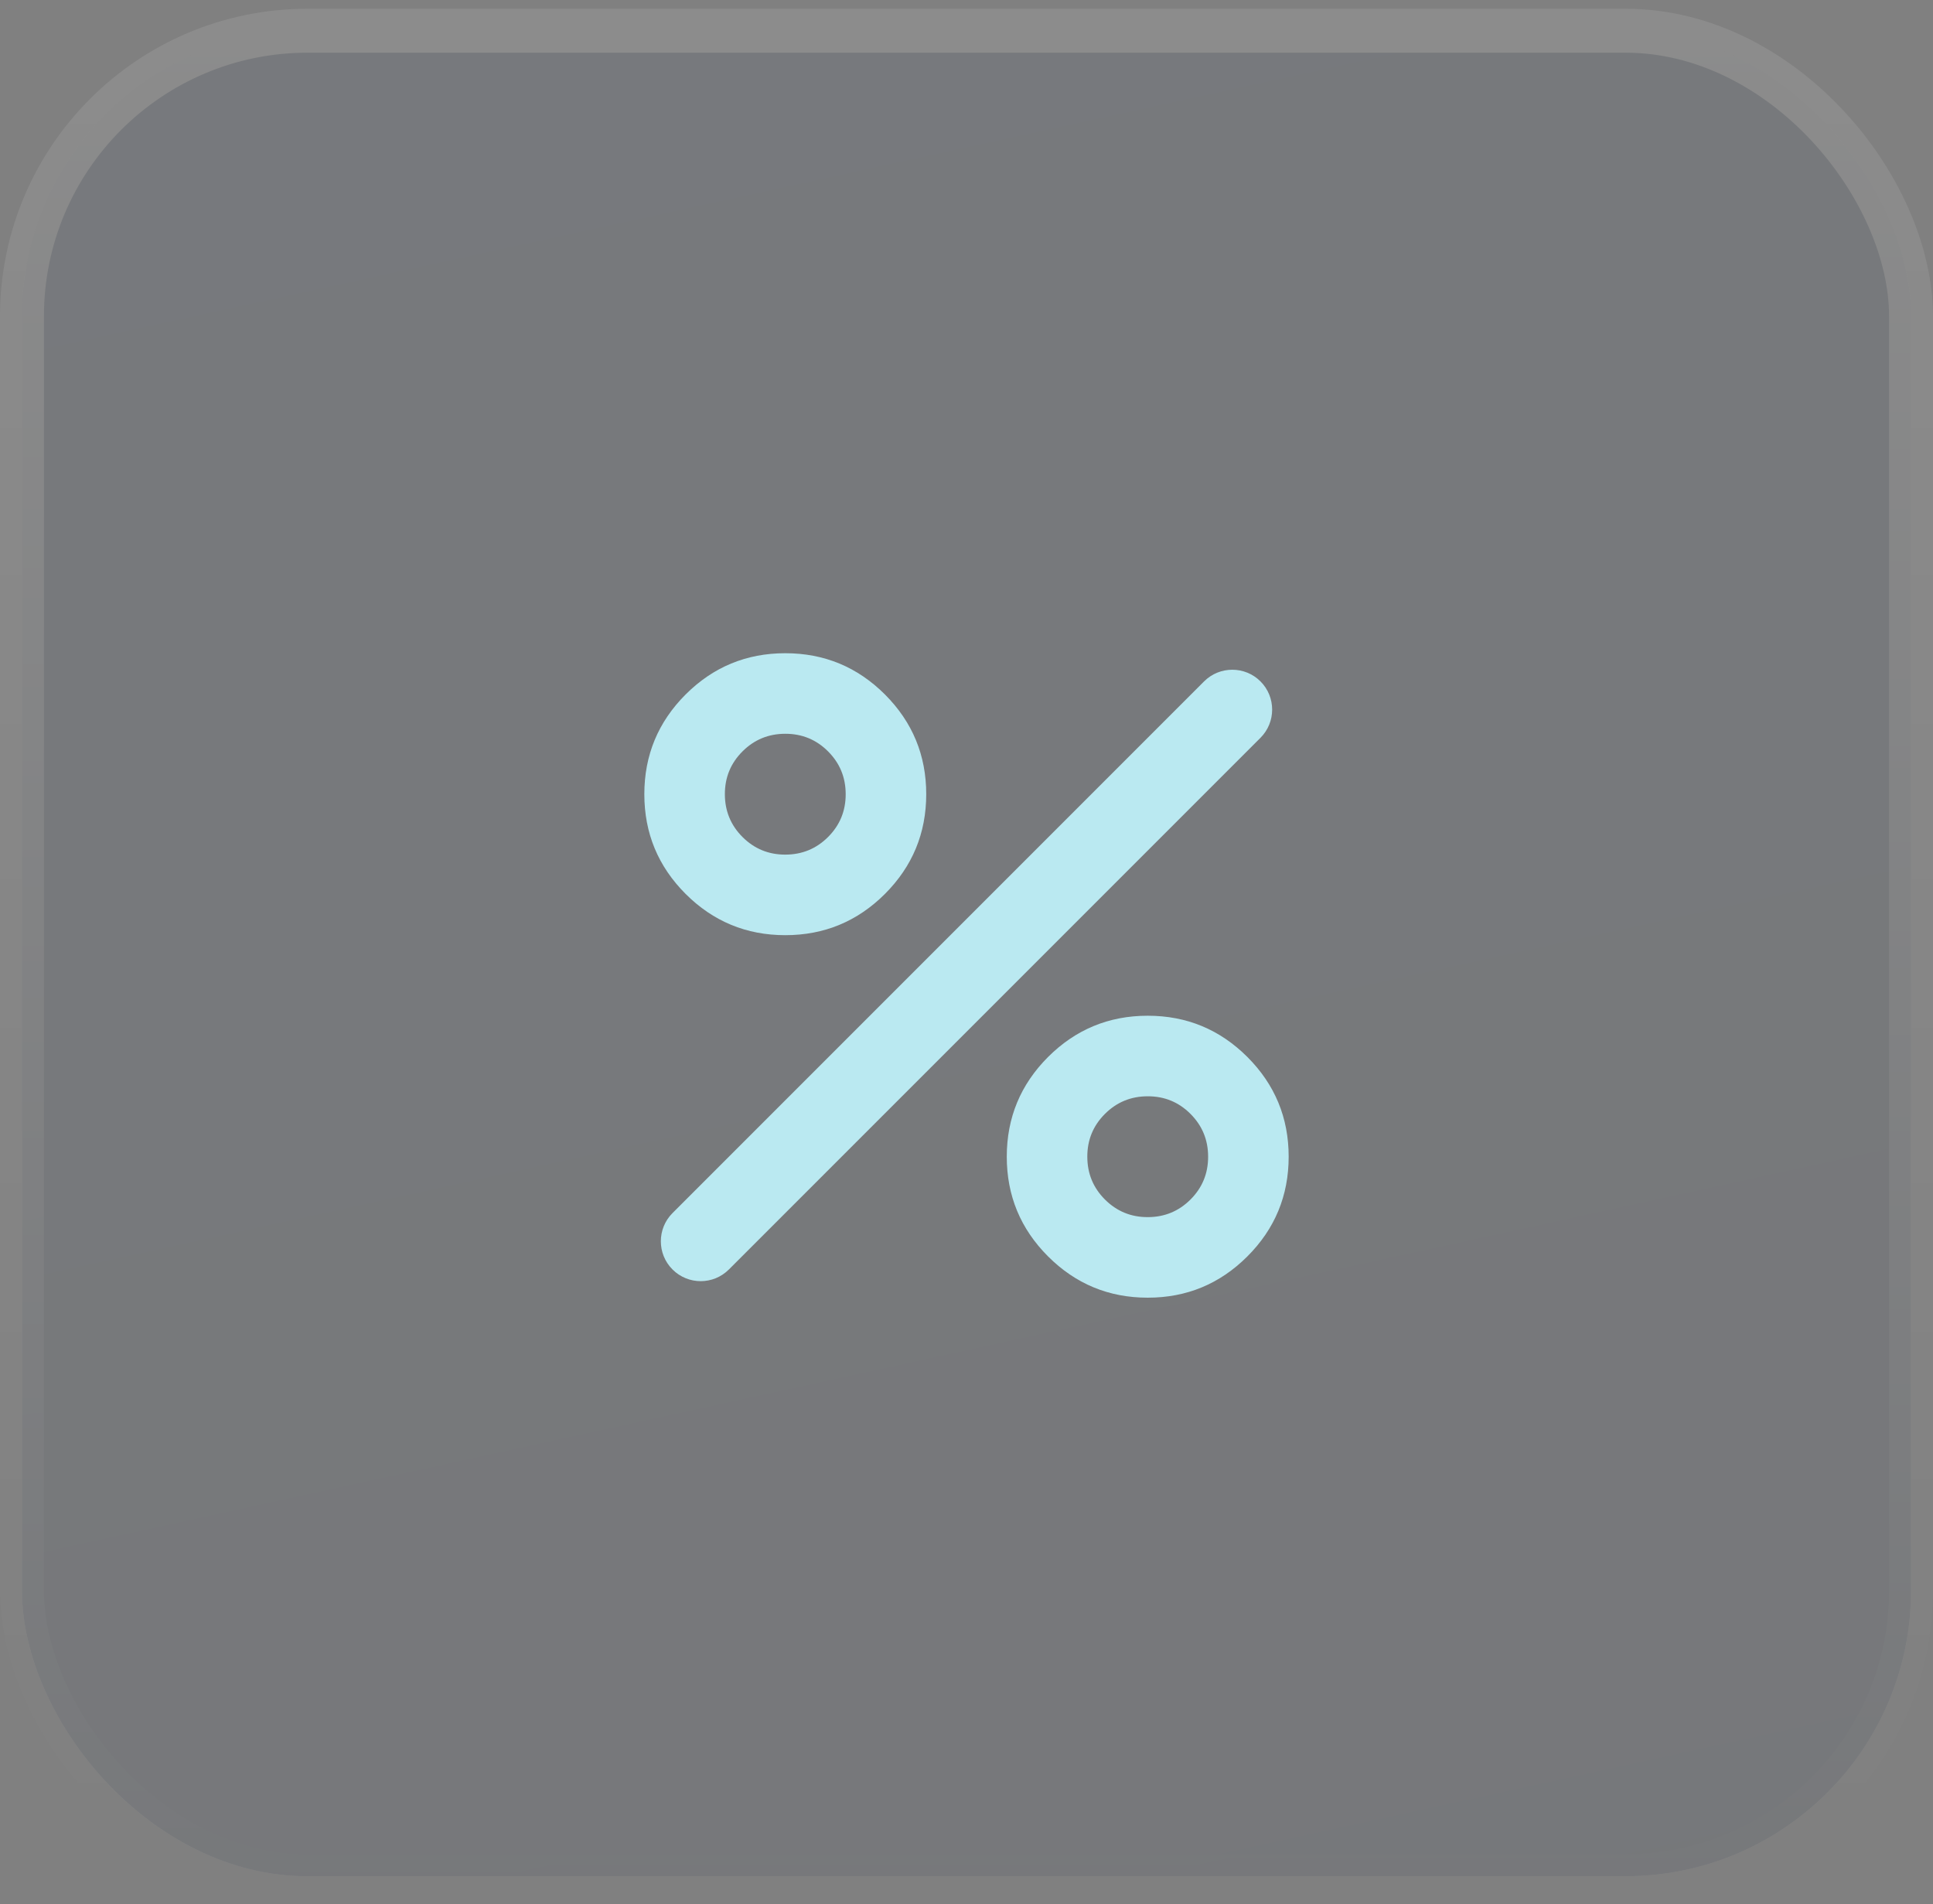<?xml version="1.0" encoding="UTF-8"?> <svg xmlns="http://www.w3.org/2000/svg" width="66" height="65" viewBox="0 0 66 65" fill="none"><rect x="0" y="0" width="66" height="65" fill="#808080" stroke="none"/><g opacity="0.1"><rect x="0.75" y="1.049" width="64.5" height="63" rx="9.75" fill="#D9D9D9"></rect><rect x="0.75" y="1.049" width="64.5" height="63" rx="9.75" fill="url(#paint0_linear_146_685)"></rect><rect x="0.75" y="1.049" width="64.5" height="63" rx="9.75" stroke="url(#paint1_linear_146_685)" stroke-width="1.5"></rect></g><path d="M26.812 31.924C25.483 31.924 24.349 31.454 23.409 30.515C22.47 29.575 22 28.441 22 27.111C22 25.782 22.47 24.648 23.409 23.708C24.349 22.769 25.483 22.299 26.812 22.299C28.142 22.299 29.276 22.769 30.216 23.708C31.155 24.648 31.625 25.782 31.625 27.111C31.625 28.441 31.155 29.575 30.216 30.515C29.276 31.454 28.142 31.924 26.812 31.924ZM26.812 29.174C27.385 29.174 27.873 28.973 28.274 28.572C28.676 28.17 28.876 27.683 28.875 27.111C28.875 26.538 28.674 26.051 28.273 25.65C27.871 25.248 27.384 25.048 26.812 25.049C26.24 25.049 25.752 25.25 25.351 25.651C24.949 26.053 24.749 26.539 24.75 27.111C24.75 27.684 24.951 28.172 25.352 28.573C25.754 28.974 26.241 29.175 26.812 29.174ZM39.188 44.299C37.858 44.299 36.724 43.829 35.784 42.889C34.845 41.95 34.375 40.816 34.375 39.486C34.375 38.157 34.845 37.023 35.784 36.083C36.724 35.144 37.858 34.674 39.188 34.674C40.517 34.674 41.651 35.144 42.591 36.083C43.53 37.023 44 38.157 44 39.486C44 40.816 43.53 41.95 42.591 42.889C41.651 43.829 40.517 44.299 39.188 44.299ZM39.188 41.549C39.76 41.549 40.248 41.348 40.649 40.947C41.051 40.545 41.251 40.058 41.25 39.486C41.25 38.913 41.049 38.426 40.648 38.025C40.246 37.623 39.76 37.423 39.188 37.424C38.615 37.424 38.127 37.625 37.726 38.026C37.324 38.428 37.124 38.914 37.125 39.486C37.125 40.059 37.326 40.547 37.727 40.948C38.129 41.349 38.615 41.55 39.188 41.549ZM24.887 43.336C24.356 43.868 23.494 43.868 22.962 43.336C22.431 42.805 22.431 41.943 22.962 41.411L41.112 23.261C41.644 22.73 42.506 22.73 43.038 23.261C43.569 23.793 43.569 24.655 43.038 25.186L24.887 43.336Z" fill="#BAE9F1"></path><defs><linearGradient id="paint0_linear_146_685" x1="33" y1="0.299" x2="52.104" y2="87.713" gradientUnits="userSpaceOnUse"><stop stop-color="#2C4262"></stop><stop offset="1" stop-color="#202F45"></stop></linearGradient><linearGradient id="paint1_linear_146_685" x1="33" y1="0.299" x2="33" y2="64.799" gradientUnits="userSpaceOnUse"><stop stop-color="white"></stop><stop offset="1" stop-color="white" stop-opacity="0"></stop></linearGradient></defs></svg> 